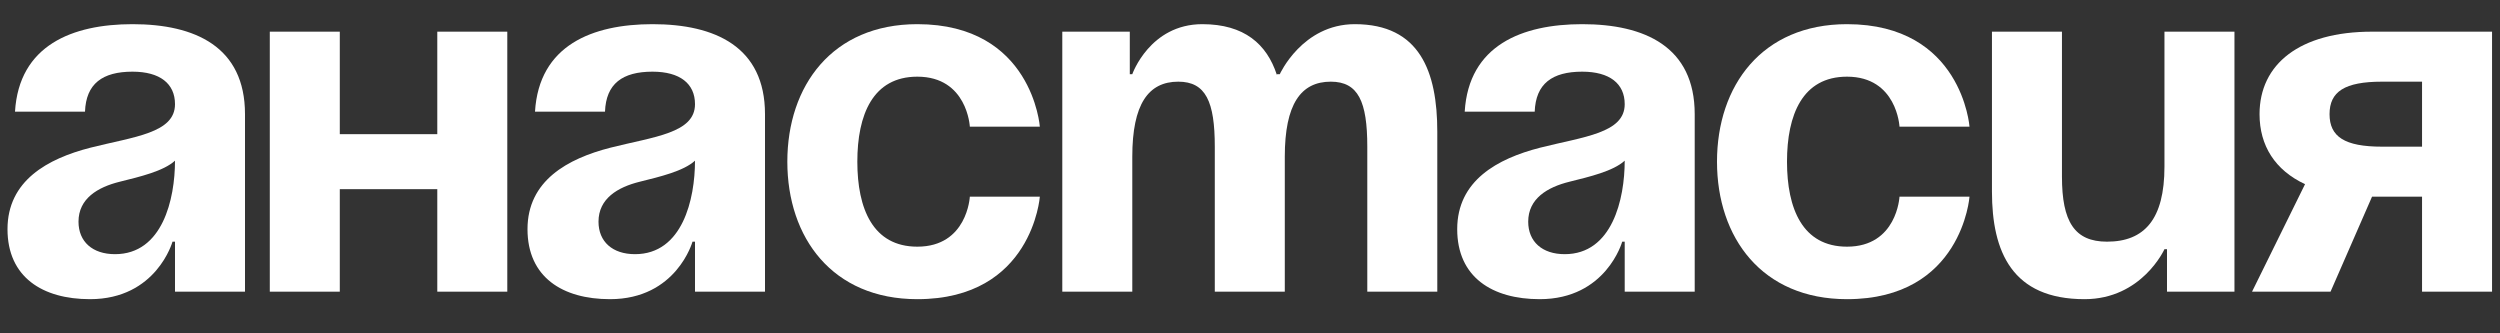 <?xml version="1.0" encoding="UTF-8"?> <svg xmlns="http://www.w3.org/2000/svg" width="60" height="8" viewBox="0 0 60 8" fill="none"><rect x="0" y="0" width="60" height="8" fill="#333333" stroke="none"/> <path d="M2.04 2.68H0.36C0.456 1.084 1.74 0.58 3.18 0.58C4.68 0.58 5.88 1.12 5.88 2.74V7H4.2V5.8H4.14C4.14 5.8 3.756 7.18 2.16 7.18C1.02 7.18 0.18 6.652 0.18 5.5C0.18 4.336 1.14 3.808 2.172 3.544C3.216 3.28 4.2 3.196 4.2 2.5C4.2 2.008 3.84 1.72 3.18 1.72C2.46 1.72 2.064 2.008 2.04 2.68ZM4.2 3.856C3.924 4.108 3.36 4.24 2.88 4.36C2.34 4.492 1.884 4.768 1.884 5.32C1.884 5.8 2.22 6.1 2.76 6.1C3.9 6.1 4.2 4.78 4.2 3.856Z" fill="white"></path> <path d="M10.495 7V4.54H8.155V7H6.475V0.76H8.155V3.22H10.495V0.76H12.175V7H10.495Z" fill="white"></path> <path d="M14.52 2.68H12.84C12.936 1.084 14.22 0.58 15.66 0.58C17.16 0.58 18.36 1.12 18.36 2.74V7H16.68V5.8H16.62C16.62 5.8 16.236 7.18 14.64 7.18C13.5 7.18 12.66 6.652 12.66 5.5C12.66 4.336 13.62 3.808 14.652 3.544C15.696 3.28 16.68 3.196 16.68 2.5C16.68 2.008 16.32 1.72 15.66 1.72C14.94 1.72 14.544 2.008 14.52 2.68ZM16.68 3.856C16.404 4.108 15.84 4.24 15.36 4.36C14.82 4.492 14.364 4.768 14.364 5.32C14.364 5.8 14.7 6.1 15.24 6.1C16.38 6.1 16.68 4.78 16.68 3.856Z" fill="white"></path> <path d="M18.896 3.88C18.896 2.056 19.976 0.58 22.016 0.58C24.776 0.58 24.956 3.04 24.956 3.04H23.276C23.276 3.04 23.216 1.84 22.016 1.84C20.948 1.84 20.576 2.752 20.576 3.88C20.576 5.008 20.948 5.92 22.016 5.92C23.216 5.92 23.276 4.72 23.276 4.72H24.956C24.956 4.72 24.776 7.18 22.016 7.18C19.976 7.18 18.896 5.704 18.896 3.88Z" fill="white"></path> <path d="M29.155 7V3.52C29.155 2.44 28.939 1.96 28.279 1.96C27.559 1.96 27.175 2.5 27.175 3.76V7H25.495V0.76H27.115V1.78H27.175C27.175 1.78 27.595 0.58 28.855 0.58C29.863 0.58 30.403 1.06 30.643 1.792L30.655 1.78H30.715C30.715 1.78 31.255 0.58 32.515 0.58C34.075 0.58 34.495 1.72 34.495 3.16V7H32.815V3.52C32.815 2.44 32.599 1.96 31.939 1.96C31.219 1.96 30.835 2.5 30.835 3.76V7H29.155Z" fill="white"></path> <path d="M36.833 2.68H35.153C35.249 1.084 36.533 0.58 37.973 0.58C39.473 0.58 40.673 1.12 40.673 2.74V7H38.993V5.8H38.933C38.933 5.8 38.549 7.18 36.953 7.18C35.813 7.18 34.973 6.652 34.973 5.5C34.973 4.336 35.933 3.808 36.965 3.544C38.009 3.28 38.993 3.196 38.993 2.5C38.993 2.008 38.633 1.72 37.973 1.72C37.253 1.72 36.857 2.008 36.833 2.68ZM38.993 3.856C38.717 4.108 38.153 4.24 37.673 4.36C37.133 4.492 36.677 4.768 36.677 5.32C36.677 5.8 37.013 6.1 37.553 6.1C38.693 6.1 38.993 4.78 38.993 3.856Z" fill="white"></path> <path d="M41.208 3.88C41.208 2.056 42.288 0.58 44.328 0.58C47.088 0.58 47.268 3.04 47.268 3.04H45.588C45.588 3.04 45.528 1.84 44.328 1.84C43.26 1.84 42.888 2.752 42.888 3.88C42.888 5.008 43.26 5.92 44.328 5.92C45.528 5.92 45.588 4.72 45.588 4.72H47.268C47.268 4.72 47.088 7.18 44.328 7.18C42.288 7.18 41.208 5.704 41.208 3.88Z" fill="white"></path> <path d="M53.627 0.76V7H52.008V5.98H51.947C51.947 5.98 51.407 7.18 50.028 7.18C48.288 7.18 47.807 6.04 47.807 4.6V0.76H49.487V4.24C49.487 5.32 49.788 5.8 50.568 5.8C51.468 5.8 51.947 5.26 51.947 4V0.76H53.627Z" fill="white"></path> <path d="M59.809 0.76V7H58.129V4.72H56.929L55.933 7H54.049L55.321 4.42C54.601 4.084 54.229 3.496 54.229 2.74C54.229 1.54 55.189 0.76 56.929 0.76H59.809ZM57.169 3.52H58.129V1.96H57.169C56.269 1.96 55.909 2.2 55.909 2.74C55.909 3.28 56.269 3.52 57.169 3.52Z" fill="white"></path> </svg> 